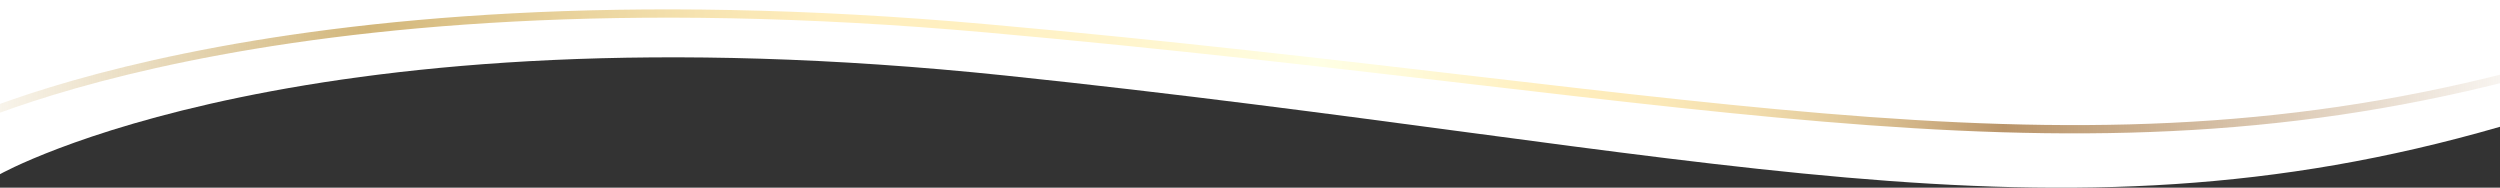 <?xml version="1.0" encoding="utf-8"?>
<!-- Generator: Adobe Illustrator 23.0.1, SVG Export Plug-In . SVG Version: 6.00 Build 0)  -->
<svg version="1.1" id="レイヤー_1" xmlns="http://www.w3.org/2000/svg" xmlns:xlink="http://www.w3.org/1999/xlink" x="0px"
	 y="0px" viewBox="0 0 907.1 68.1" style="enable-background:new 0 0 907.1 68.1;" xml:space="preserve">
<rect x="0" y="0" width="907.1" height="68.1" fill="#333333" stroke="none"/>
<style type="text/css">
	.st0{fill:none;}
	.st1{fill:#FFFFFF;}
	.st2{fill:none;stroke:url(#SVGID_1_);stroke-width:3.001;stroke-miterlimit:10;}
</style>
<rect id="_x3C_スライス_x3E__1_" x="-440.1" y="157.9" class="st0" width="1910" height="1555"/>
<g>
	<path class="st1" d="M907.1,46v-361.9H0V63.2c0,0,110.6-62.4,364.7-35.8S743.7,93.3,907.1,46z"/>
</g>
<linearGradient id="SVGID_1_" gradientUnits="userSpaceOnUse" x1="80.725" y1="12.599" x2="1031.131" y2="12.599" gradientTransform="matrix(1 2.166657e-02 -2.166657e-02 1 -104.18 9.634)">
	<stop  offset="0" style="stop-color:#D2B67A;stop-opacity:0"/>
	<stop  offset="0.165" style="stop-color:#D2B67A"/>
	<stop  offset="0.205" style="stop-color:#DEC58C"/>
	<stop  offset="0.291" style="stop-color:#F6E3B0"/>
	<stop  offset="0.338" style="stop-color:#FFEEBD"/>
	<stop  offset="0.398" style="stop-color:#FFF0C1"/>
	<stop  offset="0.457" style="stop-color:#FFF5CD"/>
	<stop  offset="0.516" style="stop-color:#FFFDE0"/>
	<stop  offset="0.527" style="stop-color:#FFFFE5"/>
	<stop  offset="0.561" style="stop-color:#FFFAD9"/>
	<stop  offset="0.618" style="stop-color:#FFEEBD"/>
	<stop  offset="0.654" style="stop-color:#FCEAB9"/>
	<stop  offset="0.691" style="stop-color:#F3DEAE"/>
	<stop  offset="0.726" style="stop-color:#E3CB9C"/>
	<stop  offset="0.762" style="stop-color:#CEAF82"/>
	<stop  offset="0.79" style="stop-color:#B99469"/>
	<stop  offset="1" style="stop-color:#B99469;stop-opacity:0"/>
</linearGradient>
<path class="st2" d="M-23.5,49.2c0,0,115.3-62.7,381.7-38.9s397.5,61.5,568.3,13.2"/>
</svg>
